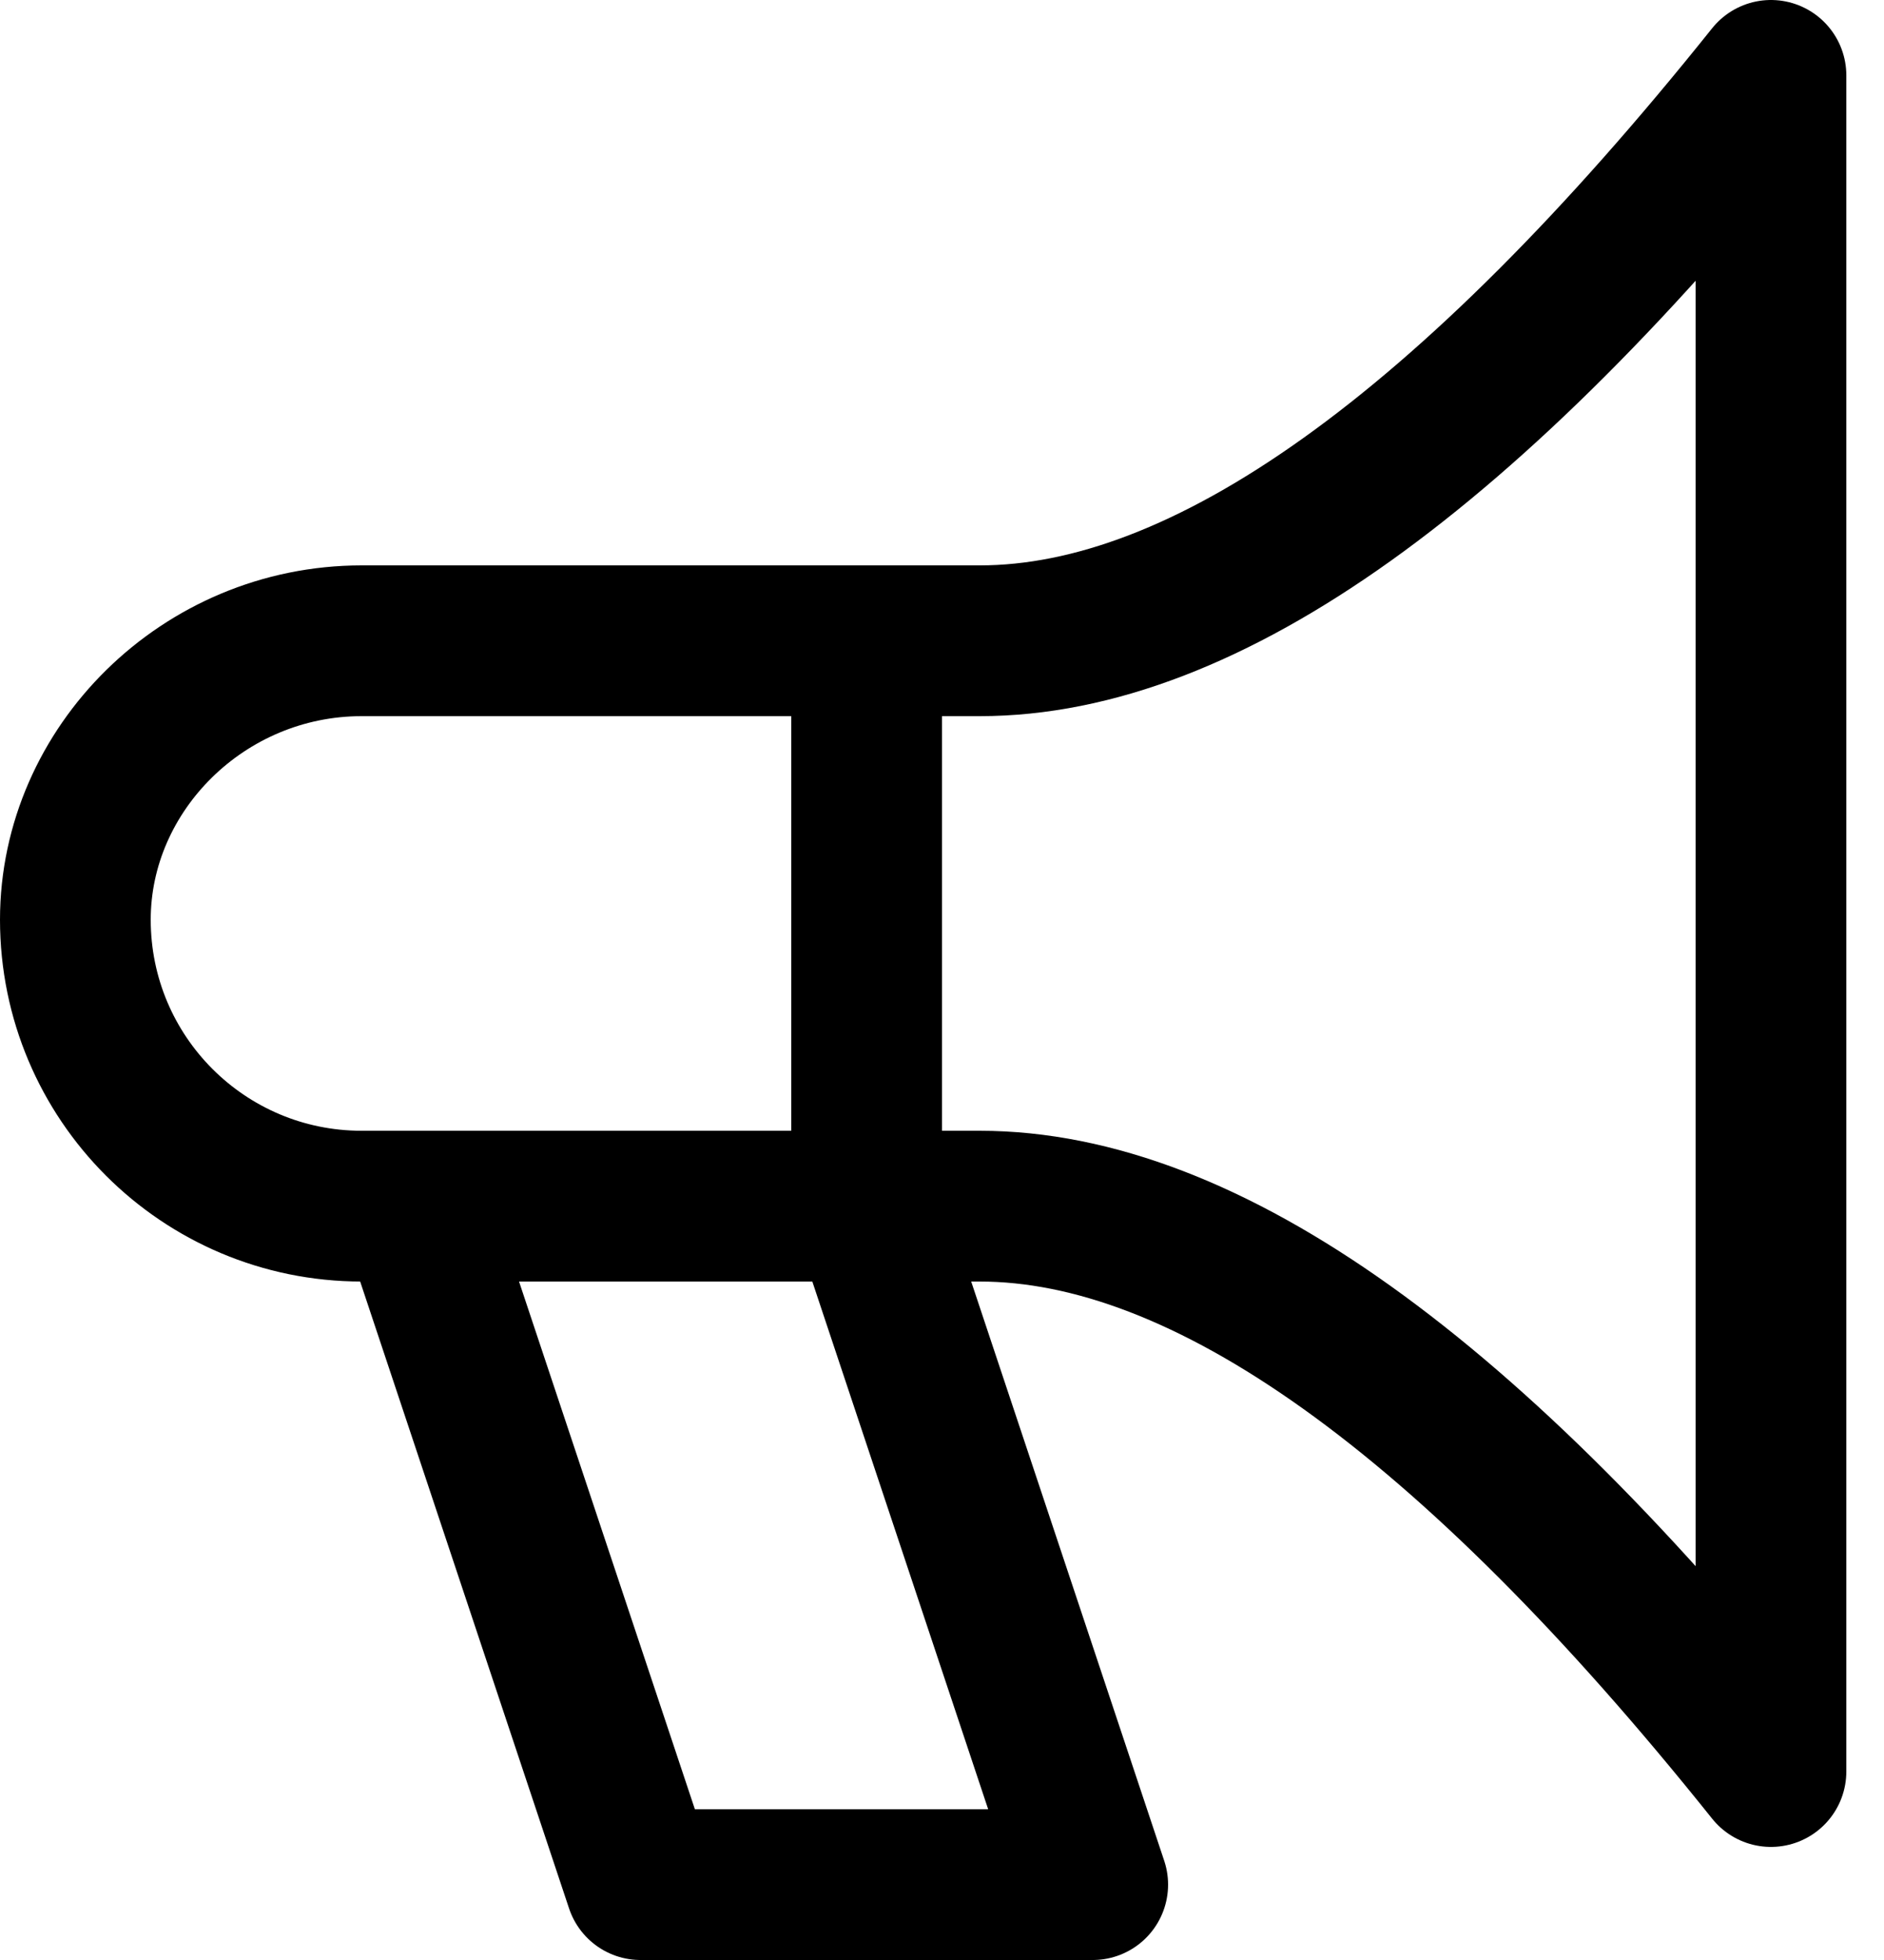 <?xml version="1.0" encoding="utf-8"?>
<!-- Generator: Adobe Illustrator 27.3.1, SVG Export Plug-In . SVG Version: 6.00 Build 0)  -->
<svg version="1.1" id="Layer_1" xmlns="http://www.w3.org/2000/svg" xmlns:xlink="http://www.w3.org/1999/xlink" x="0px" y="0px"
	 viewBox="0 0 25 26" style="enable-background:new 0 0 25 26;" xml:space="preserve">
<style type="text/css">
	.st0{fill:none;stroke:#000000;stroke-width:2;stroke-linecap:round;stroke-linejoin:round;}
</style>
<g id="Symbols">
	<g id="D-_x2F_-Ribbon-_x2F_-Campaign" transform="translate(-32, -22)">
		<g id="icon_horn_bl" transform="translate(33, 23)">
			<path id="Path" class="st0" d="M3.8,7.5c2.8,0,5.5,0,8.2,0c3,0,6.5-2.5,10.5-7.5v22.5c-4-5-7.5-7.5-10.5-7.5c-2.8,0-5.5,0-8.2,0
				l0,0C1.7,15,0,13.3,0,11.2l0,0C0,9.2,1.7,7.5,3.8,7.5z"/>
			<polygon id="Path_00000181808864551947293870000012832342781628037769_" class="st0" points="4.5,15 7.5,24 13.5,24 10.5,15 			
				"/>
			<line id="Path_00000154411792459811629740000003481636465179297469_" class="st0" x1="10.5" y1="7.5" x2="10.5" y2="15"/>
		</g>
	</g>
</g>
</svg>
